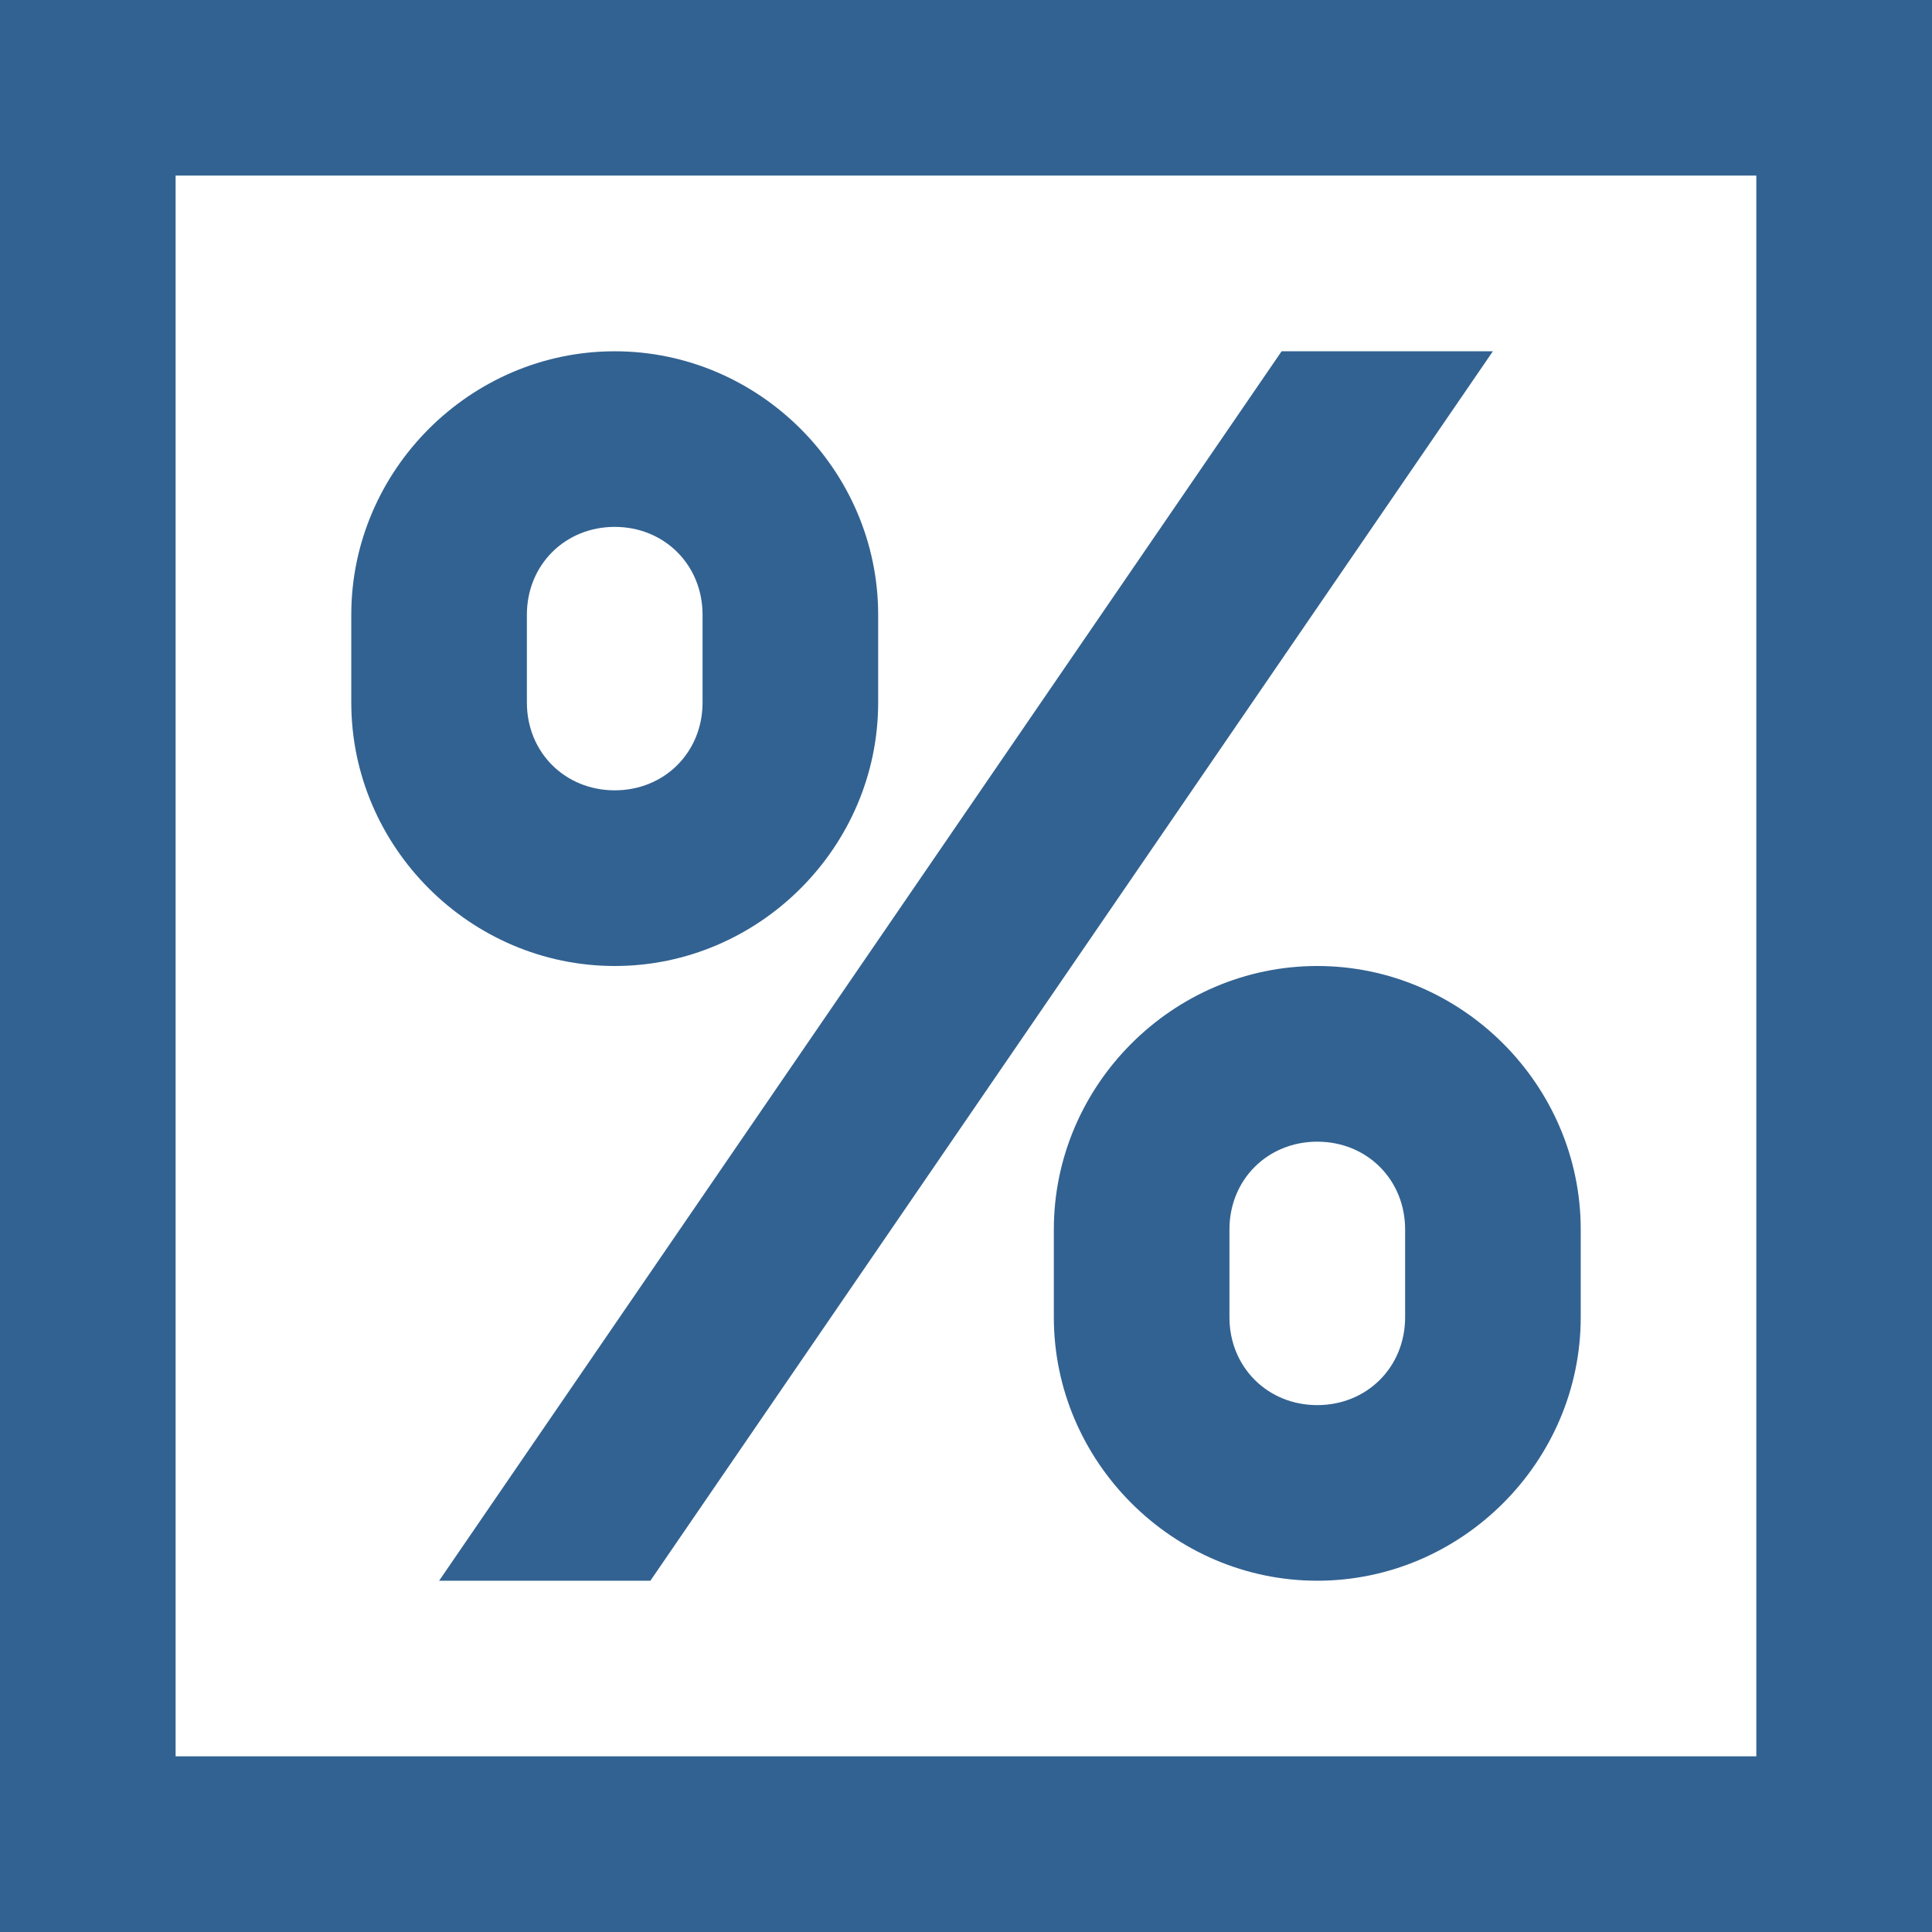 <svg xmlns="http://www.w3.org/2000/svg" fill="none" viewBox="0 0 28 28"><path d="M0 0V28H28V0H0ZM2.545 2.545H25.454V25.454H2.545V2.545ZM8.909 5.091C6.816 5.091 5.091 6.816 5.091 8.909V10.182C5.091 12.275 6.816 14 8.909 14C11.002 14 12.727 12.275 12.727 10.182V8.909C12.727 6.816 11.002 5.091 8.909 5.091ZM18.574 5.091L6.364 22.909H9.426L21.636 5.091H18.574ZM8.909 7.636C9.63 7.636 10.182 8.188 10.182 8.909V10.182C10.182 10.903 9.63 11.454 8.909 11.454C8.188 11.454 7.636 10.903 7.636 10.182V8.909C7.636 8.188 8.188 7.636 8.909 7.636ZM19.091 14C16.998 14 15.273 15.725 15.273 17.818V19.091C15.273 21.184 16.998 22.909 19.091 22.909C21.184 22.909 22.909 21.184 22.909 19.091V17.818C22.909 15.725 21.184 14 19.091 14ZM19.091 16.546C19.812 16.546 20.364 17.097 20.364 17.818V19.091C20.364 19.812 19.812 20.364 19.091 20.364C18.37 20.364 17.818 19.812 17.818 19.091V17.818C17.818 17.097 18.37 16.546 19.091 16.546Z" fill="#326291"></path></svg>